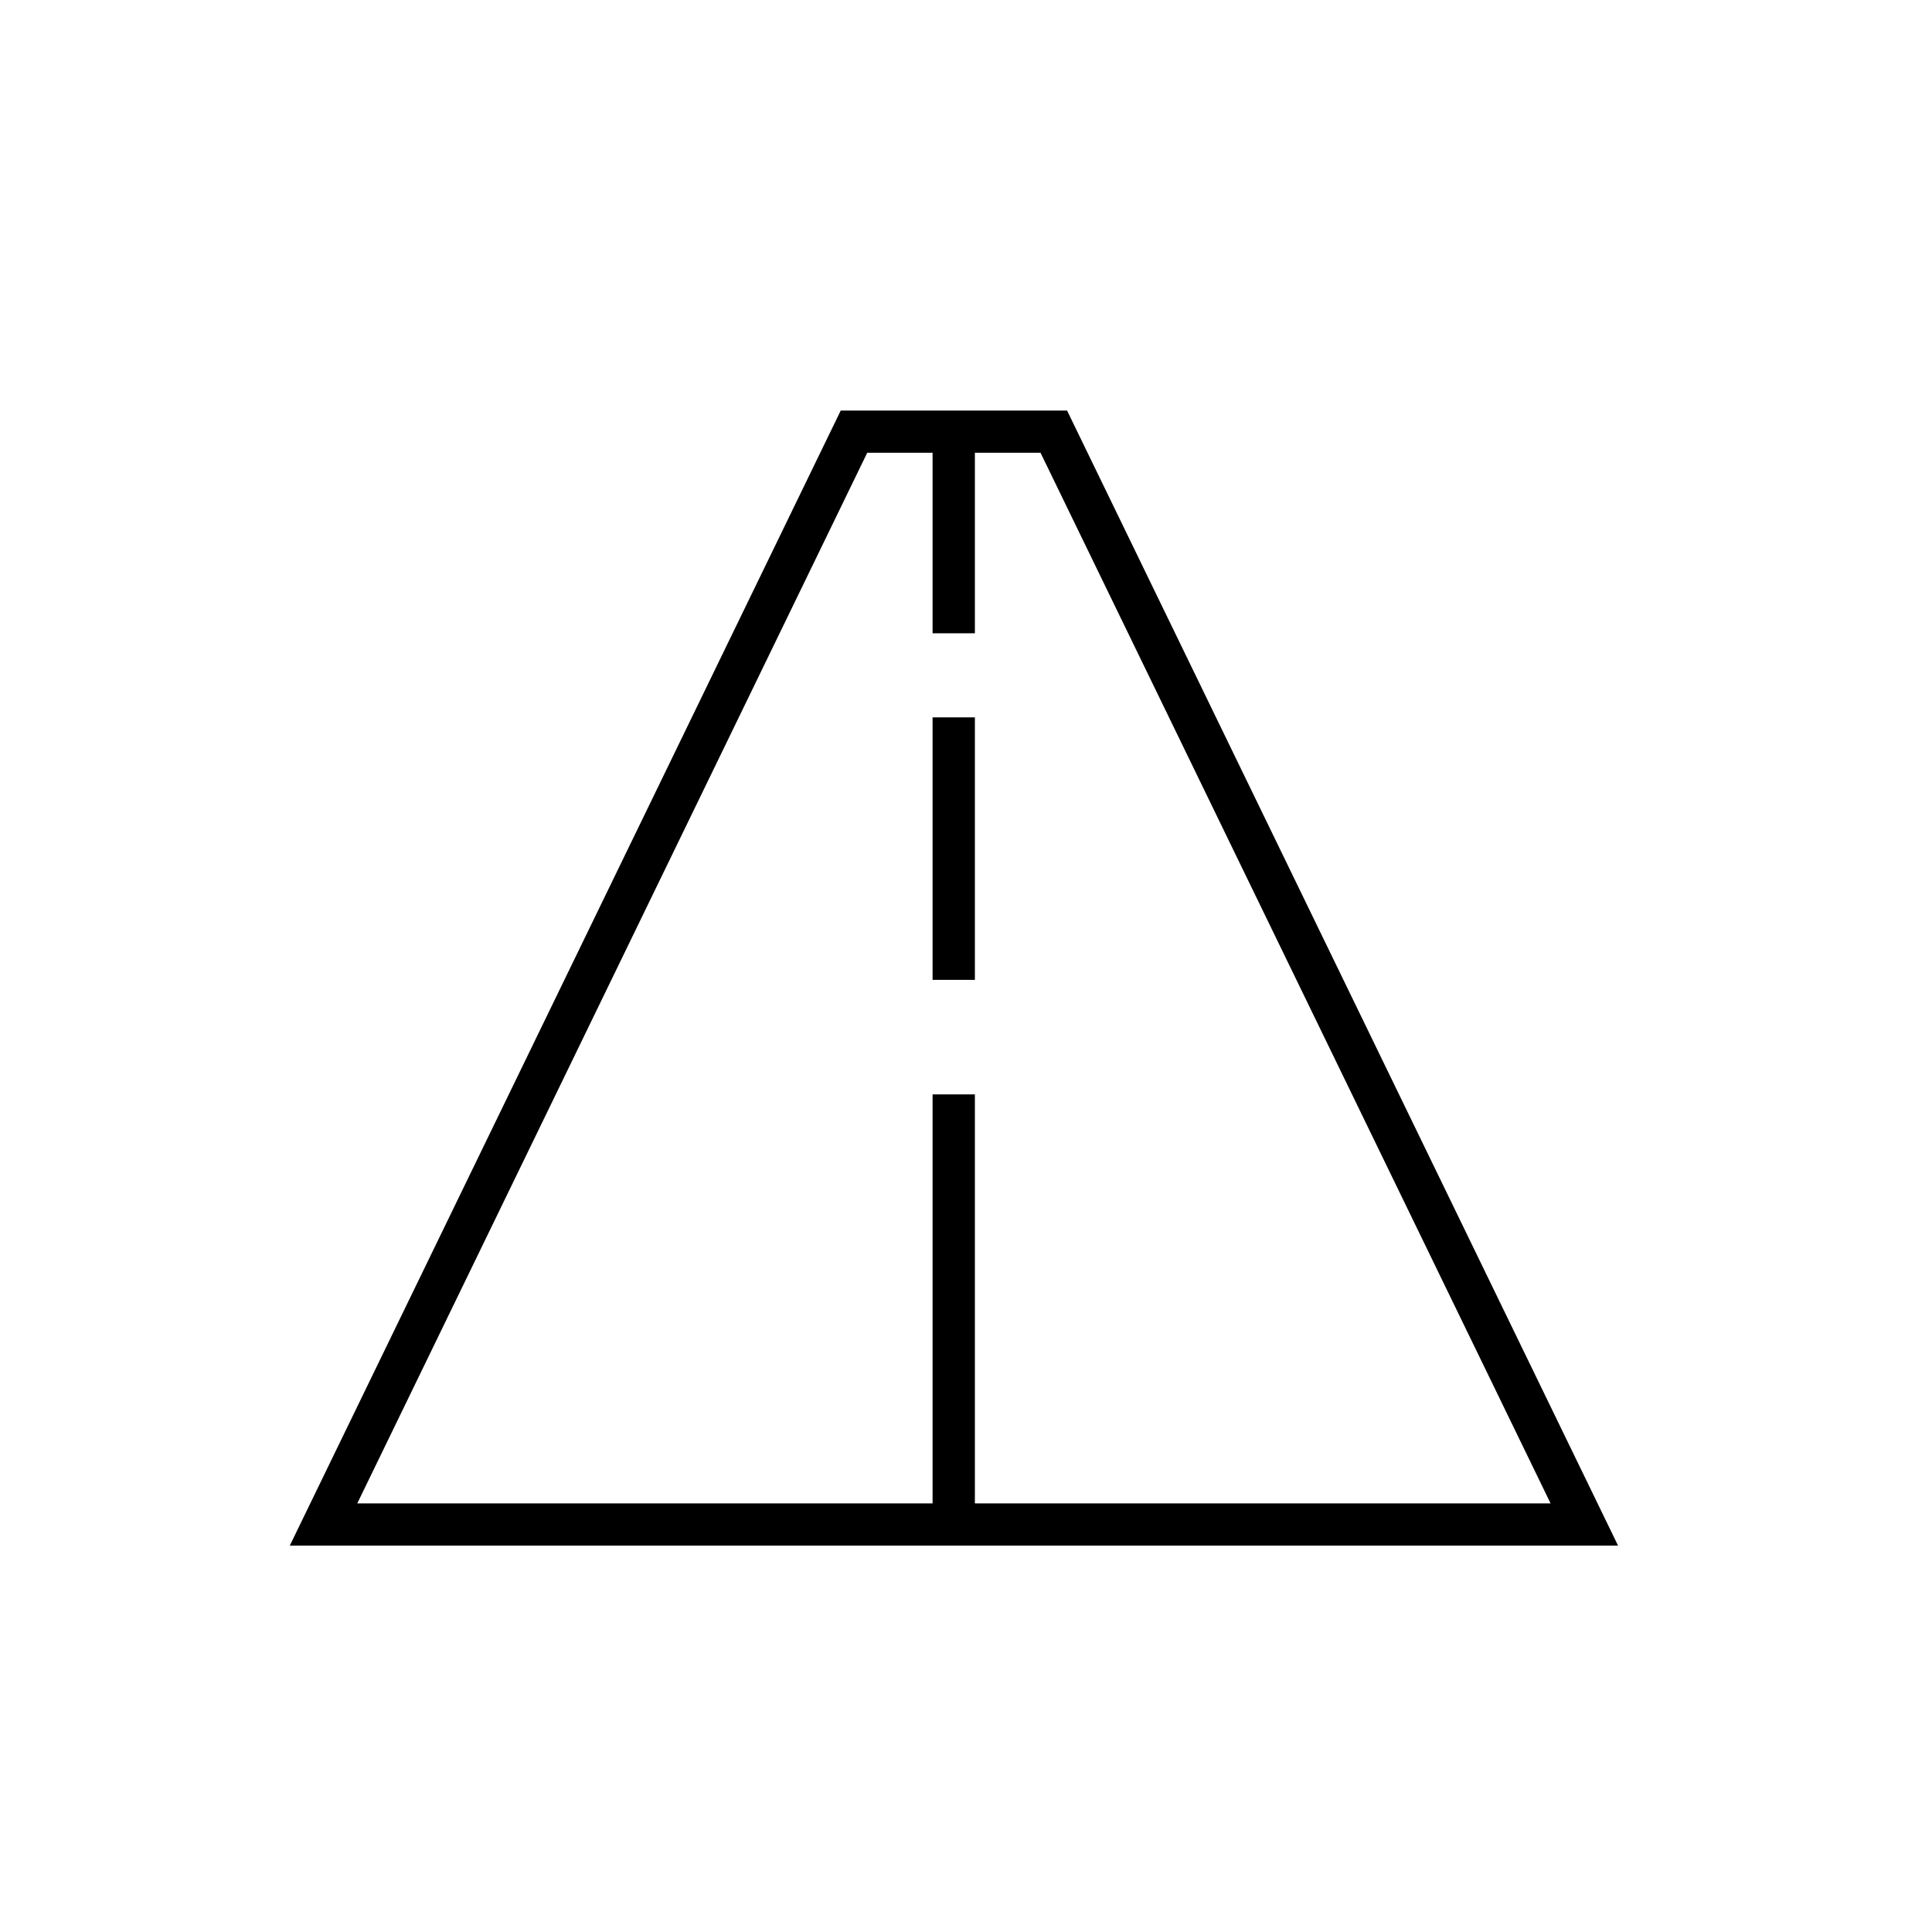 <svg width="80" height="80" viewBox="0 0 80 80" fill="none" xmlns="http://www.w3.org/2000/svg">
<path fill-rule="evenodd" clip-rule="evenodd" d="M44.185 17L67 64H12L34.813 17H44.185ZM38.616 18.748H35.91L14.794 62.252H38.616V45.317H40.368V62.252H64.206L43.086 18.748H40.368V26.222H38.616V18.748ZM40.368 29.705V40.574H38.616V29.705H40.368Z" fill="black"/>
</svg>
